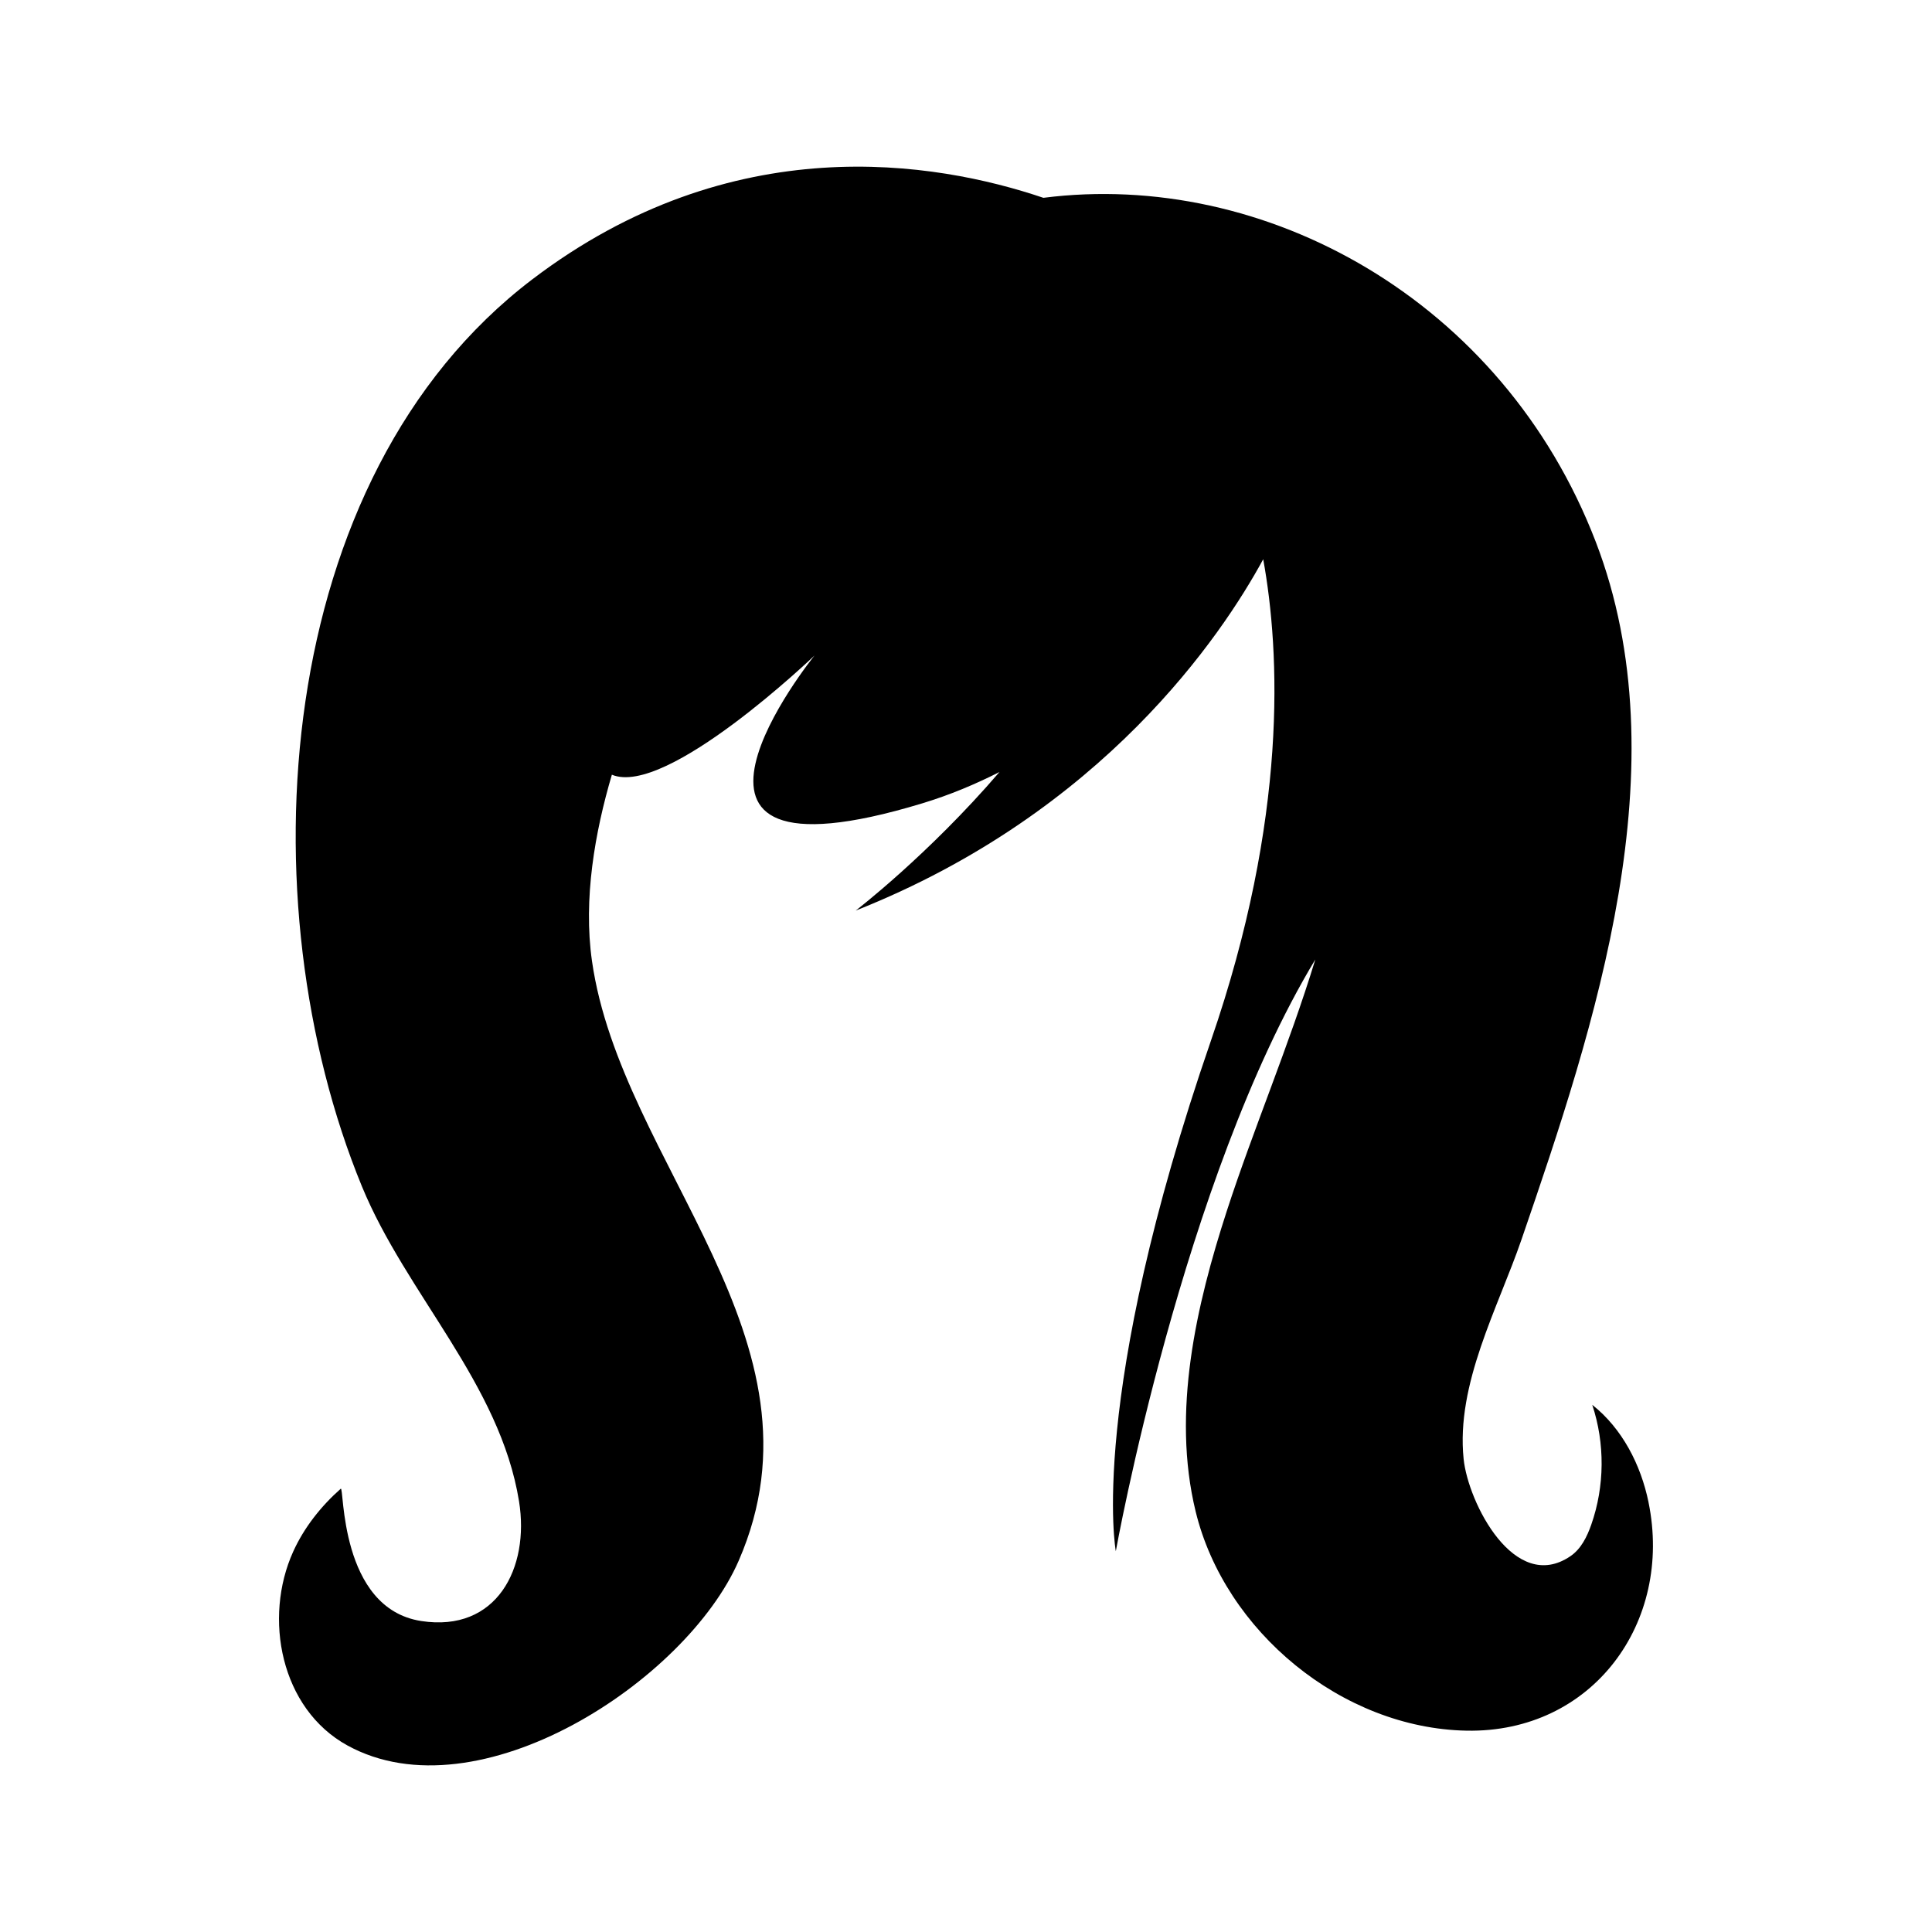 <?xml version="1.0" encoding="UTF-8"?>
<!-- Uploaded to: ICON Repo, www.svgrepo.com, Generator: ICON Repo Mixer Tools -->
<svg fill="#000000" width="800px" height="800px" version="1.1" viewBox="144 144 512 512" xmlns="http://www.w3.org/2000/svg">
 <path d="m580.88 542.12c-2.047-9.969-6.992-19.566-14.918-25.828 3.398 10.223 3.309 21.574-0.254 31.742-1.121 3.203-2.703 6.445-5.512 8.359-14.816 10.102-27.125-14.172-28.32-25.754-2.055-19.883 9.074-39.938 15.34-58.156 19.492-56.691 42.469-125.61 19.676-184.9-24.691-64.207-87.812-98.645-146.38-91.16-28.621-9.676-82.449-18.715-135.46 21.617-69.195 52.648-76.031 165.22-45.141 240.36 11.73 28.535 36.602 52.254 41.641 83.477 2.844 17.641-5.894 34.793-25.918 31.711-21.809-3.356-20.375-35.906-21.336-35.059-5.227 4.629-9.711 10.285-12.598 16.664-7.953 17.566-3.352 41.633 14.375 51.371 34.645 19.027 89.812-17.102 103.68-48.938 25.48-58.477-31.164-104.98-38.871-158.93-2.352-16.469 0.777-34.168 5.269-49.391 14.438 6.059 53.699-31.586 53.699-31.586s-51.273 63.41 28.578 39.168c7.379-2.242 14.133-5.098 20.445-8.297-18.875 21.98-38.098 36.719-38.098 36.719 65.641-25.996 97.09-73.07 107.99-93.102 4.477 24.645 6.57 68.395-13.848 127.56-32.781 94.98-25.215 135.32-25.215 135.32s17.633-98.398 52.871-156.82c-6.973 22.812-16.465 45.105-23.445 66.613-8.094 24.949-14.684 53.328-8.27 79.676 7.742 31.816 38.824 57.453 71.777 58.086 33.387 0.645 54.777-28.668 48.238-60.523z"/>
</svg>